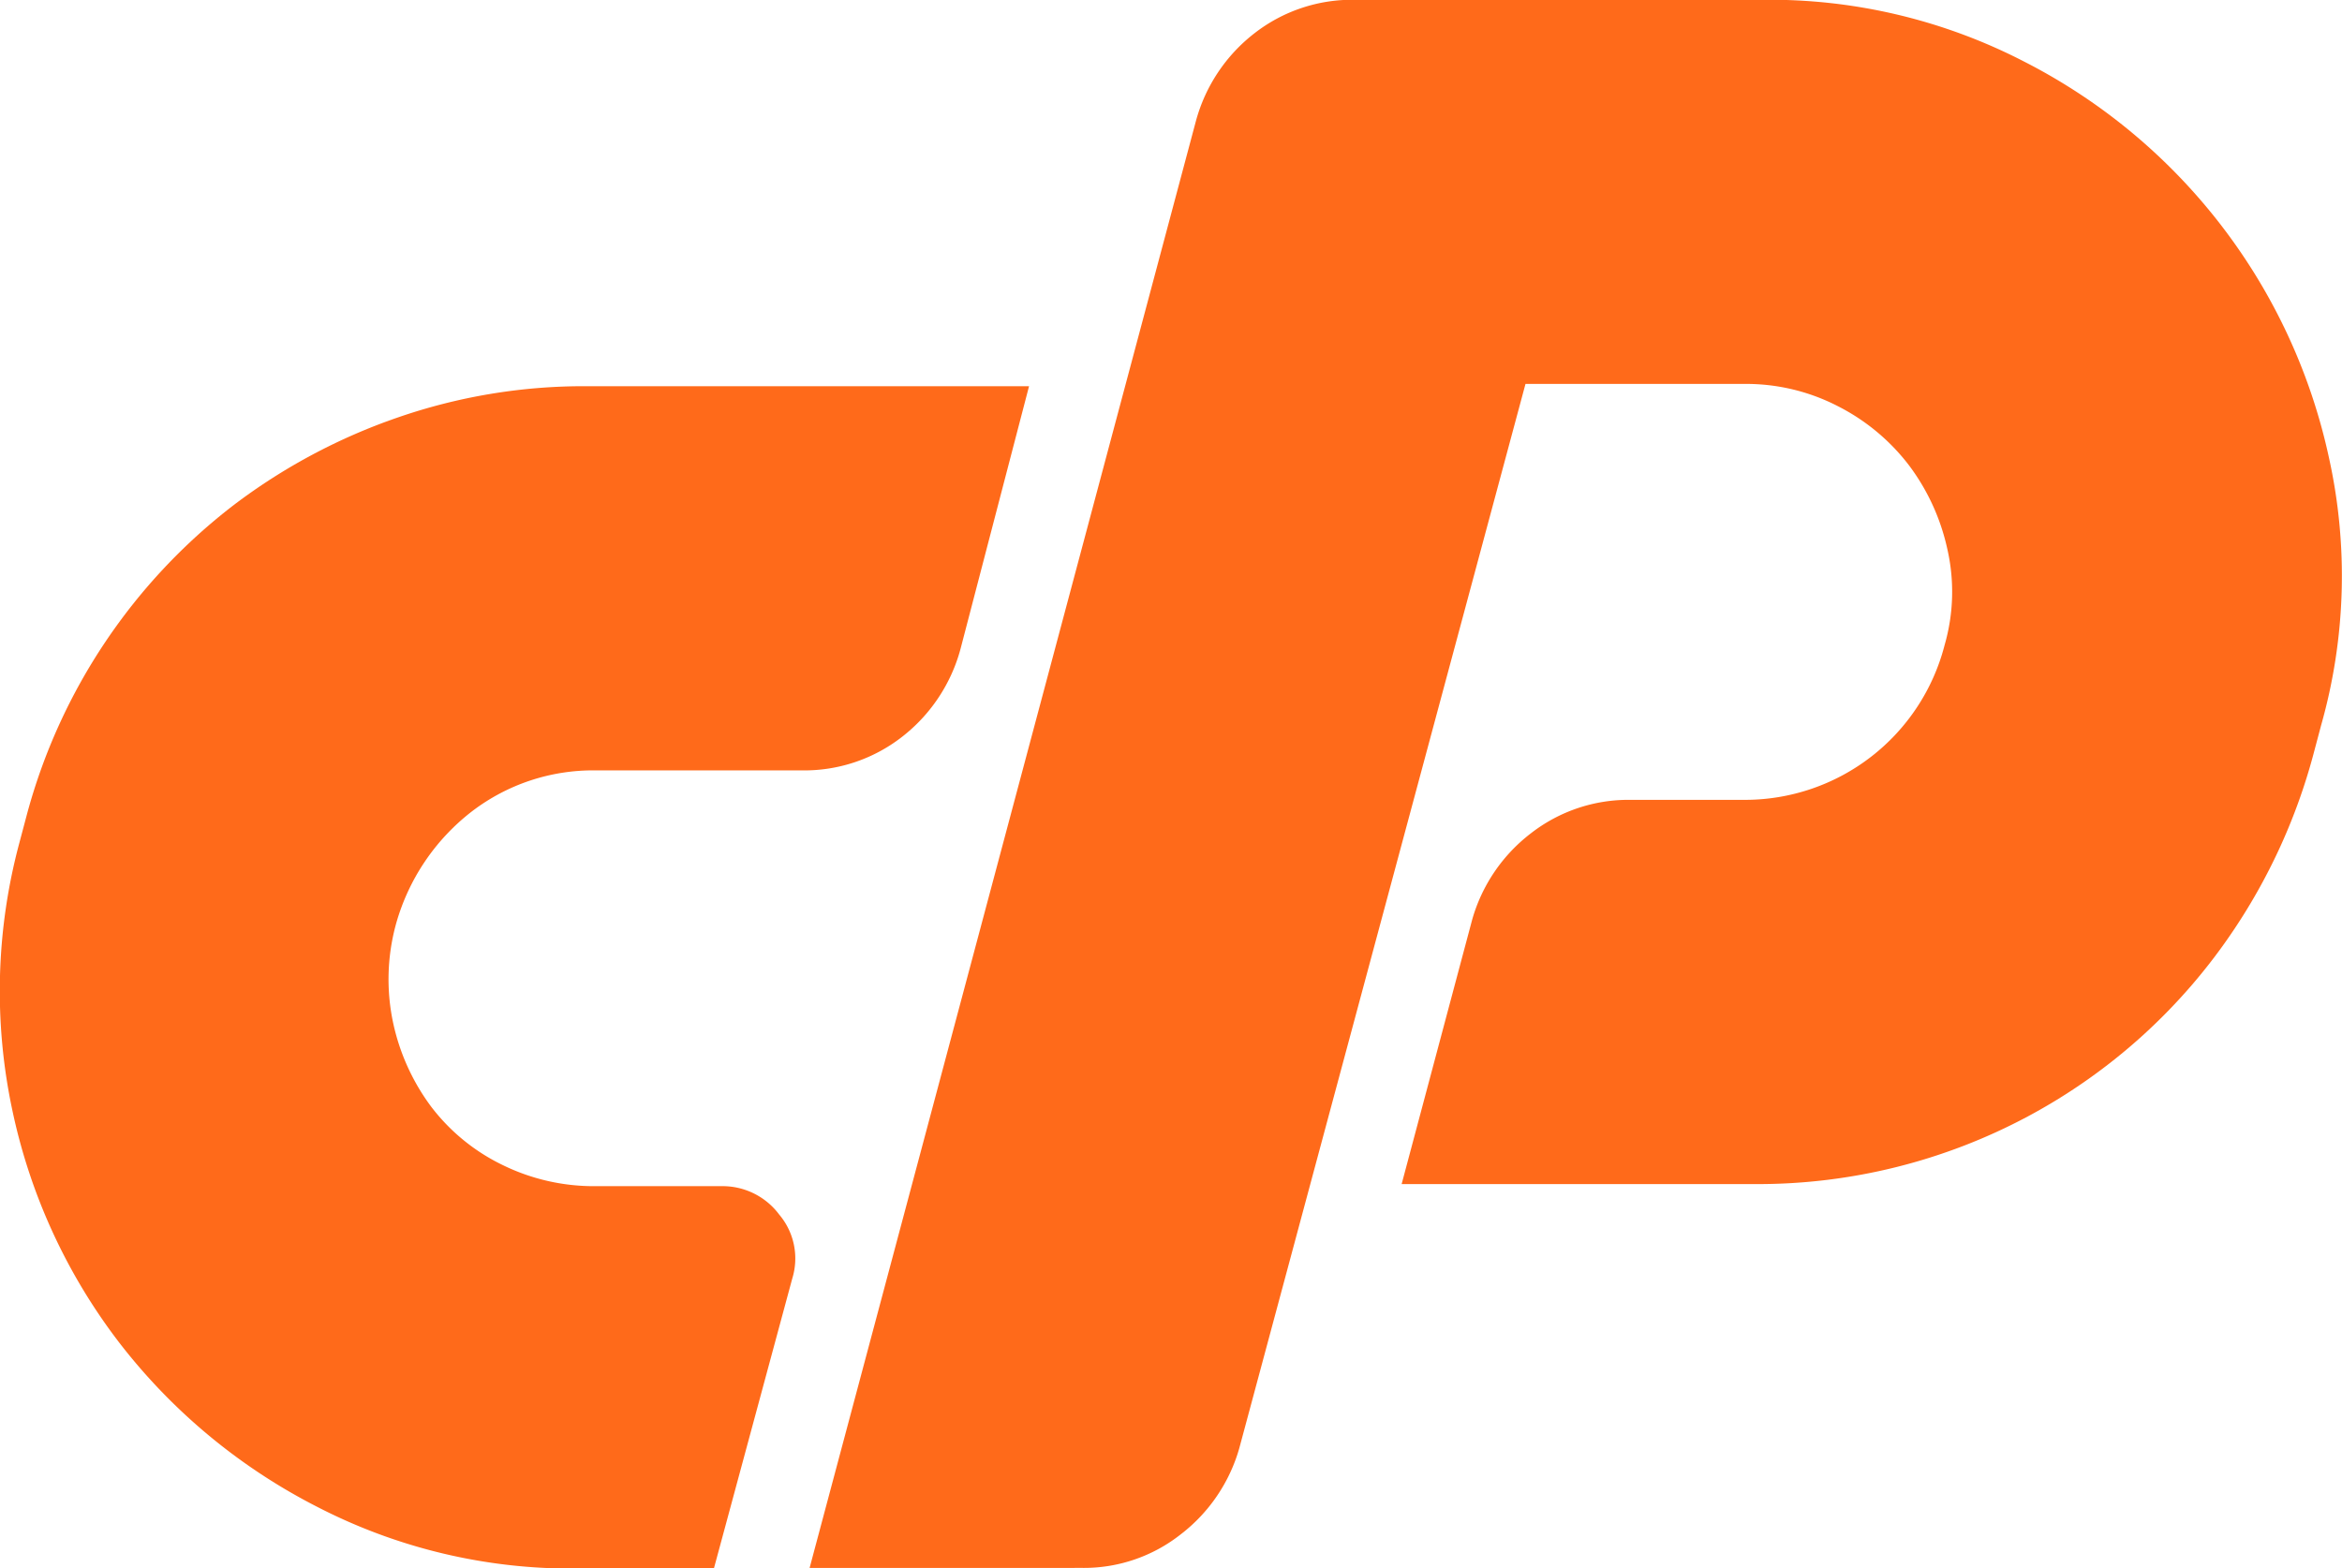 <svg id="Group_138" data-name="Group 138" xmlns="http://www.w3.org/2000/svg" width="44.02" height="29.48" viewBox="0 0 44.02 29.48">
    <path id="path8" d="M81.374,320.02H89.7l-1.288,4.938a3.119,3.119,0,0,1-1.105,1.658,2.987,2.987,0,0,1-1.879.626h-3.87a3.75,3.75,0,0,0-2.334.774,4.053,4.053,0,0,0-1.419,2.1A3.92,3.92,0,0,0,77.75,332a4.065,4.065,0,0,0,.714,1.566,3.721,3.721,0,0,0,1.326,1.087,3.9,3.9,0,0,0,1.769.405h2.358a1.327,1.327,0,0,1,1.087.534,1.277,1.277,0,0,1,.246,1.2l-1.474,5.454H81.2a10.414,10.414,0,0,1-4.882-1.161A11.03,11.03,0,0,1,72.6,338a10.861,10.861,0,0,1-2.008-4.36,10.751,10.751,0,0,1,.13-5.036l.147-.553a10.9,10.9,0,0,1,3.886-5.8,11.055,11.055,0,0,1,3.071-1.64A10.692,10.692,0,0,1,81.374,320.02Z" transform="translate(-70.358 -312.76)" fill="#ff6a1a"></path>
    <path id="path10" d="M131.344,320.4l7.26-27.195a3.117,3.117,0,0,1,1.106-1.658,2.987,2.987,0,0,1,1.878-.626h7.7a10.412,10.412,0,0,1,4.883,1.161,10.957,10.957,0,0,1,5.73,7.443,10.292,10.292,0,0,1-.147,5.036l-.147.553a11.044,11.044,0,0,1-1.474,3.261,10.766,10.766,0,0,1-8.991,4.809h-6.67l1.327-4.975a3.115,3.115,0,0,1,1.105-1.621,2.987,2.987,0,0,1,1.879-.627h2.137a3.876,3.876,0,0,0,3.758-2.911,3.61,3.61,0,0,0,.049-1.812,4.06,4.06,0,0,0-.719-1.566,3.9,3.9,0,0,0-1.326-1.106,3.759,3.759,0,0,0-1.763-.424H144.8l-5.38,20.009a3.118,3.118,0,0,1-1.105,1.621,2.934,2.934,0,0,1-1.842.627Z" transform="translate(-116.127 -290.925)" fill="#ff6a1a"></path>
</svg>